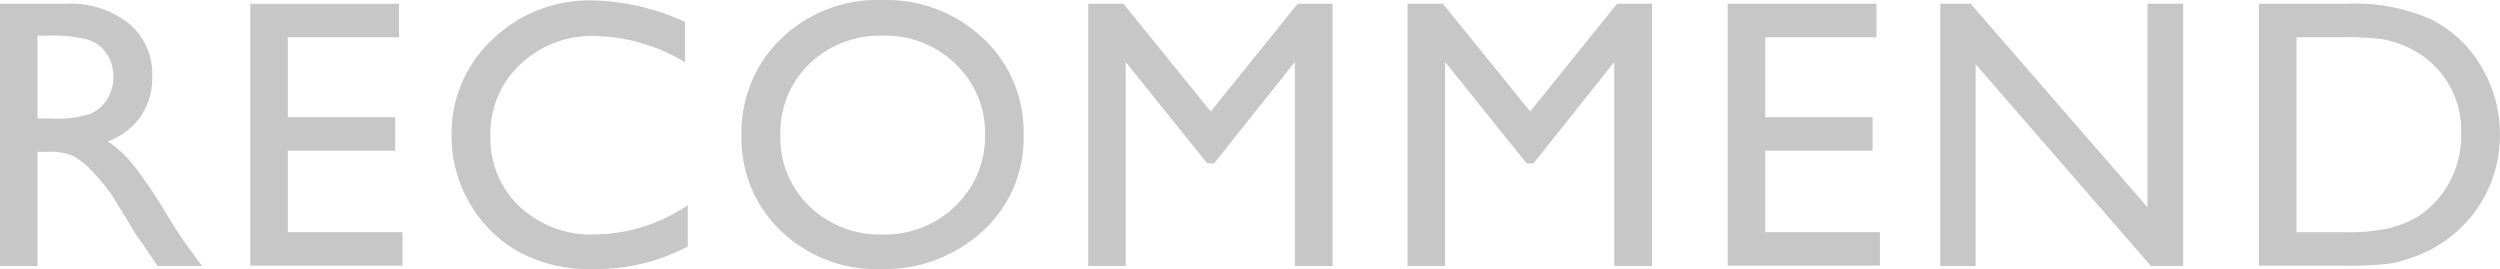 <svg xmlns="http://www.w3.org/2000/svg" width="130.051" height="13.994" viewBox="0 0 130.051 13.994">
  <path id="パス_315" data-name="パス 315" d="M-64.713,0V-13.643h3.418a4.933,4.933,0,0,1,3.286,1.025,3.44,3.44,0,0,1,1.216,2.773,3.555,3.555,0,0,1-.6,2.061,3.554,3.554,0,0,1-1.709,1.3,6.028,6.028,0,0,1,1.279,1.172,23.6,23.6,0,0,1,1.758,2.588q.713,1.162,1.143,1.748L-54.2,0H-56.52l-.6-.9q-.029-.049-.117-.166l-.381-.537-.605-1-.654-1.064A10.771,10.771,0,0,0-59.981-5a4.217,4.217,0,0,0-.908-.718,3.058,3.058,0,0,0-1.362-.22h-.508V0Zm2.539-11.982h-.586v4.307h.742a5.509,5.509,0,0,0,2.036-.254,1.909,1.909,0,0,0,.859-.767,2.224,2.224,0,0,0,.308-1.167,2.086,2.086,0,0,0-.342-1.167,1.828,1.828,0,0,0-.962-.737A6.937,6.937,0,0,0-62.174-11.982Zm10.482-1.66h7.734V-11.9h-5.781v4.16h5.586V-6h-5.586v4.238h5.967V-.02h-7.92ZM-28.934-3.164v2.148A10.2,10.2,0,0,1-33.895.156a7.644,7.644,0,0,1-3.877-.918,6.759,6.759,0,0,1-2.52-2.529,6.869,6.869,0,0,1-.928-3.486,6.657,6.657,0,0,1,2.124-5.01,7.29,7.29,0,0,1,5.239-2.031A12.29,12.29,0,0,1-29.08-12.7v2.1a9.4,9.4,0,0,0-4.678-1.367,5.408,5.408,0,0,0-3.892,1.479A4.913,4.913,0,0,0-39.2-6.777a4.865,4.865,0,0,0,1.523,3.691,5.432,5.432,0,0,0,3.9,1.445A8.838,8.838,0,0,0-28.934-3.164Zm10.1-10.674a7.343,7.343,0,0,1,5.269,2,6.639,6.639,0,0,1,2.1,5.02,6.532,6.532,0,0,1-2.124,5A7.554,7.554,0,0,1-18.939.156a7.122,7.122,0,0,1-5.142-1.978,6.591,6.591,0,0,1-2.056-4.956,6.739,6.739,0,0,1,2.07-5.059A7.224,7.224,0,0,1-18.832-13.838Zm.078,1.855a5.3,5.3,0,0,0-3.853,1.465,4.988,4.988,0,0,0-1.509,3.74A4.9,4.9,0,0,0-22.6-3.105a5.231,5.231,0,0,0,3.789,1.465A5.237,5.237,0,0,0-15-3.135a4.992,4.992,0,0,0,1.528-3.721A4.876,4.876,0,0,0-15-10.5,5.192,5.192,0,0,0-18.754-11.982Zm21.547-1.66H4.609V0H2.646V-10.615l-4.2,5.273h-.361l-4.238-5.273V0H-8.105V-13.643H-6.27l4.541,5.605Zm16.615,0h1.816V0H19.262V-10.615l-4.2,5.273H14.7l-4.238-5.273V0H8.51V-13.643h1.836l4.541,5.605Zm5.756,0H32.9V-11.9H27.117v4.16H32.7V-6H27.117v4.238h5.967V-.02h-7.92Zm21.84,0h1.855V0H47.18L38.059-10.5V0H36.223V-13.643H37.8L47-3.057ZM52.8-.02V-13.643h4.6a9.706,9.706,0,0,1,4.4.835,6.3,6.3,0,0,1,2.578,2.456,6.829,6.829,0,0,1,.957,3.535A6.666,6.666,0,0,1,64.811-4.2a6.612,6.612,0,0,1-1.5,2.2A6.6,6.6,0,0,1,60.992-.527a6.88,6.88,0,0,1-1.416.405,18.953,18.953,0,0,1-2.461.1ZM57.193-11.9H54.752V-1.758h2.5a10,10,0,0,0,2.275-.2,5.348,5.348,0,0,0,1.353-.508,4.627,4.627,0,0,0,.991-.757,5.053,5.053,0,0,0,1.445-3.7,4.682,4.682,0,0,0-1.484-3.584,4.737,4.737,0,0,0-1.255-.85,5.245,5.245,0,0,0-1.343-.439A13.655,13.655,0,0,0,57.193-11.9Z" transform="translate(64.713 13.838)" fill="#c7c7c7"/>
</svg>
